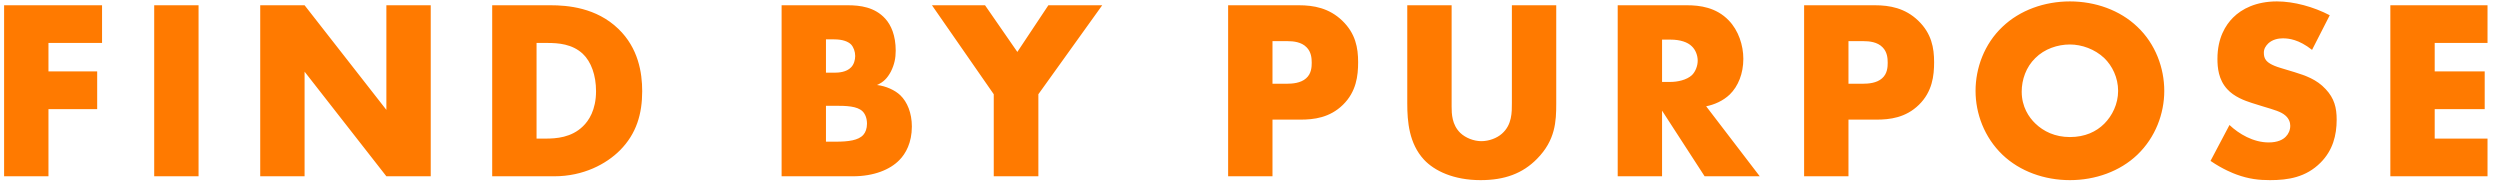 <svg fill="none" height="12" viewBox="0 0 156 12" width="156" xmlns="http://www.w3.org/2000/svg"><path d="m6.368.328h-6.112v10.672h2.768v-4.192h3.04v-2.352h-3.04v-1.776h3.344zm3.254 0v10.672h2.768v-10.672zm9.384 10.672v-6.528l5.104 6.528h2.768v-10.672h-2.768v6.528l-5.104-6.528h-2.768v10.672zm15.579 0c1.824 0 3.248-.768 4.096-1.616 1.04-1.04 1.392-2.288 1.392-3.696 0-1.152-.24-2.688-1.488-3.888-1.376-1.328-3.168-1.472-4.24-1.472h-3.632v10.672zm-1.104-8.32h.672c.688 0 1.552.064 2.208.672.528.496.832 1.344.832 2.336 0 1.184-.464 1.856-.816 2.192-.72.704-1.664.768-2.336.768h-.56zm19.739 8.32c1.312 0 2.32-.416 2.896-1.008.4-.4.784-1.088.784-2.096 0-.848-.288-1.536-.72-1.952-.336-.32-.896-.576-1.456-.64.4-.176.64-.416.864-.832.224-.448.304-.848.304-1.312 0-.944-.288-1.6-.656-2-.656-.72-1.568-.832-2.336-.832h-4.128v10.672zm-1.68-8.544h.512c.544 0 .88.144 1.056.32.16.176.256.448.256.72 0 .24-.08.528-.256.704-.288.304-.768.336-1.056.336h-.512zm0 4.144h.576c.688 0 1.376.016 1.712.352.16.16.272.432.272.768 0 .304-.096.544-.224.688-.304.352-.944.432-1.712.432h-.624zm10.47 4.4h2.784v-5.12l3.984-5.552h-3.36l-1.936 2.912-2.016-2.912h-3.312l3.856 5.552zm19.137-3.536c.832 0 1.824-.112 2.656-.928s.944-1.808.944-2.656c0-.896-.16-1.792-.992-2.592-.816-.784-1.776-.96-2.704-.96h-4.416v10.672h2.768v-3.536zm-1.744-4.896h.944c.352 0 .864.048 1.184.384.288.288.32.672.32.96 0 .256-.016.688-.352.976-.336.304-.88.336-1.168.336h-.928zm8.41-2.24v6.128c0 1.136.112 2.496 1.04 3.504.656.704 1.856 1.28 3.536 1.28 1.504 0 2.624-.416 3.52-1.328 1.152-1.168 1.2-2.336 1.2-3.456v-6.128h-2.768v6.08c0 .592.016 1.376-.624 1.936-.304.272-.8.464-1.28.464s-.992-.208-1.312-.512c-.528-.512-.544-1.2-.544-1.648v-6.32zm13.131 0v10.672h2.768v-4.096l2.656 4.096h3.44l-3.344-4.368c.496-.096 1.056-.336 1.472-.736.528-.512.848-1.312.848-2.224 0-.848-.304-1.776-.912-2.4-.784-.816-1.808-.944-2.608-.944zm2.768 2.144h.528c.608 0 1.072.16 1.328.416.24.224.368.576.368.896 0 .336-.144.688-.352.896-.336.32-.928.432-1.344.432h-.528zm13.376 4.992c.832 0 1.824-.112 2.656-.928s.944-1.808.944-2.656c0-.896-.16-1.792-.992-2.592-.816-.784-1.776-.96-2.704-.96h-4.416v10.672h2.768v-3.536zm-1.744-4.896h.944c.352 0 .864.048 1.184.384.288.288.32.672.32.96 0 .256-.016.688-.352.976-.336.304-.88.336-1.168.336h-.928zm19.706 3.104c0-1.424-.544-2.928-1.68-4-1.088-1.04-2.624-1.584-4.208-1.584s-3.12.544-4.208 1.584c-1.136 1.072-1.68 2.576-1.68 4 0 1.408.544 2.896 1.68 3.984 1.088 1.04 2.624 1.584 4.208 1.584s3.12-.544 4.208-1.584c1.136-1.088 1.68-2.576 1.68-3.984zm-5.888-2.896c.736 0 1.552.288 2.144.848.496.48.864 1.216.864 2.048 0 .816-.368 1.552-.864 2.048s-1.2.832-2.144.832c-.928 0-1.648-.352-2.16-.848-.4-.384-.848-1.04-.848-1.984 0-.752.272-1.536.848-2.096.576-.576 1.392-.848 2.16-.848zm8.774 7.264c.768.528 1.44.784 1.616.848.784.288 1.424.352 2.096.352 1.136 0 2.24-.176 3.152-1.088.768-.768 1.008-1.712 1.008-2.688 0-.736-.144-1.328-.688-1.904-.56-.608-1.264-.848-1.936-1.056l-.848-.256c-.656-.192-.848-.384-.928-.48-.112-.144-.144-.288-.144-.48 0-.24.112-.416.272-.576.272-.256.64-.32.912-.32.368 0 .992.064 1.824.72l1.104-2.16c-1.008-.528-2.24-.864-3.296-.864-1.296 0-2.192.464-2.736 1.008-.464.464-.976 1.264-.976 2.576 0 .544.064 1.296.608 1.888.432.48 1.088.72 1.536.864l.72.224c.688.208 1.104.32 1.376.56.224.192.304.432.304.64 0 .272-.112.512-.272.672-.176.192-.512.368-1.072.368-.96 0-1.856-.528-2.448-1.088zm17.285-9.712h-6.064v10.672h6.064v-2.352h-3.296v-1.84h3.12v-2.352h-3.12v-1.776h3.296z" fill="#ff7a00"/></svg>